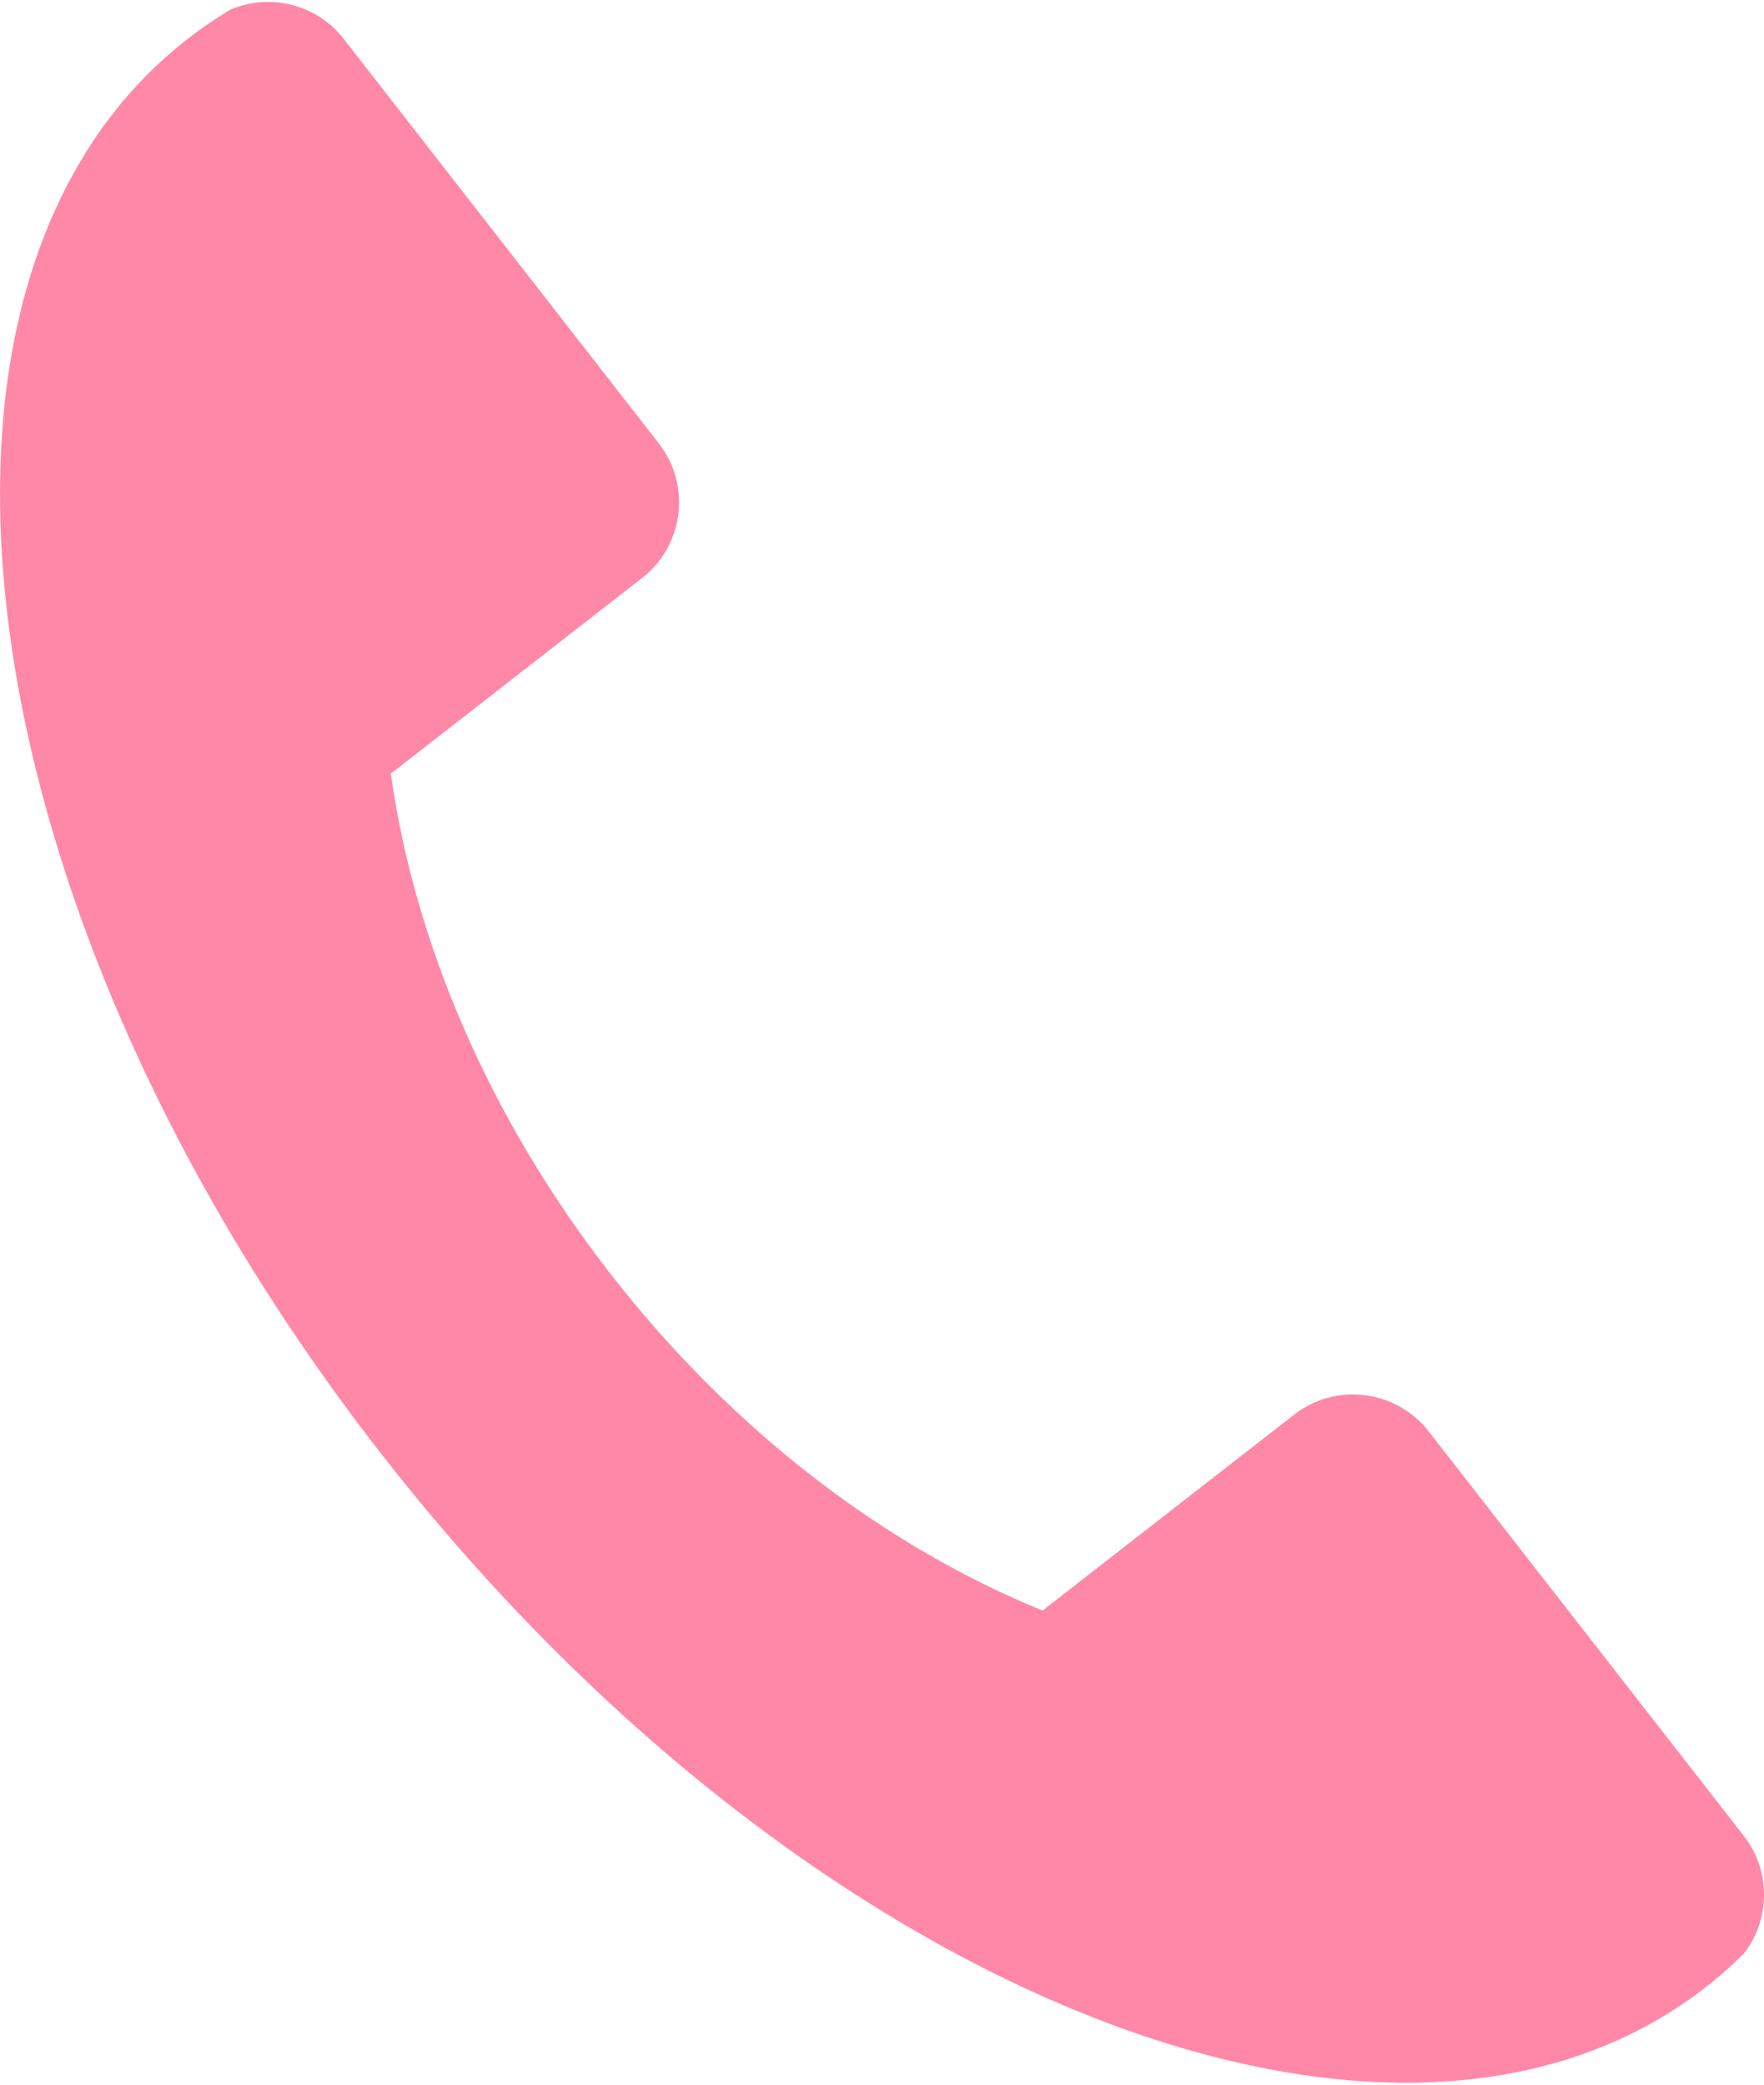 <?xml version="1.0" encoding="UTF-8"?> <svg xmlns="http://www.w3.org/2000/svg" xmlns:xlink="http://www.w3.org/1999/xlink" xml:space="preserve" width="77px" height="91px" version="1.1" shape-rendering="geometricPrecision" text-rendering="geometricPrecision" image-rendering="optimizeQuality" fill-rule="evenodd" clip-rule="evenodd" viewBox="0 0 17956 21181"> <g id="Слой_x0020_1">  <path fill="#FF88A9" d="M6707 4495l-3209 -4120c-277,-357 -758,-467 -1155,-296 -129,77 -253,161 -374,252l-122 95c-249,201 -473,428 -671,676l-1 3c-34,42 -66,85 -98,128l-9 11c-32,44 -64,89 -94,134l-1 1c-32,47 -63,95 -93,143l-1 2c-27,43 -54,87 -80,133l-9 14 -4 7c-26,46 -51,92 -76,138l-5 8 -3 6c-26,49 -51,98 -75,148l-2 3c-76,156 -145,317 -206,483l-6 15c-19,51 -37,103 -54,154l-2 4 -1 6 -4 9c-37,112 -71,226 -103,342l-1 3c-16,59 -31,119 -45,179l0 1c-15,60 -28,120 -41,181l-1 5c-12,55 -22,110 -33,166l-3 19 -2 13c-11,58 -20,115 -29,173l-1 5 -1 7c-19,122 -35,245 -47,370l-2 13 -1 11 -12 127 1 0c-255,3018 1087,6966 3848,10510 2761,3545 6262,5814 9251,6304l0 0 126 20 8 1 16 2c124,18 248,33 370,45l4 0c64,6 128,12 192,16l1 0c128,9 254,14 380,15l1 1c249,3 492,-9 730,-34l8 -1c236,-26 466,-66 690,-120l5 -2 4 -1c52,-13 104,-27 156,-41l14 -4c110,-31 217,-66 323,-105 52,-19 103,-38 153,-59l13 -5c50,-21 100,-42 150,-64l2 -1c290,-131 564,-293 820,-484l122 -95c118,-96 232,-197 338,-304 263,-344 273,-836 -5,-1192l-3209 -4119c-329,-423 -944,-500 -1367,-171l-2508 1953c-18,14 -35,29 -51,44 -1587,-646 -3143,-1812 -4397,-3423 -1254,-1609 -2004,-3403 -2241,-5100 18,-11 35,-24 52,-38l2508 -1953c423,-329 499,-944 169,-1367z"></path> </g> </svg> 